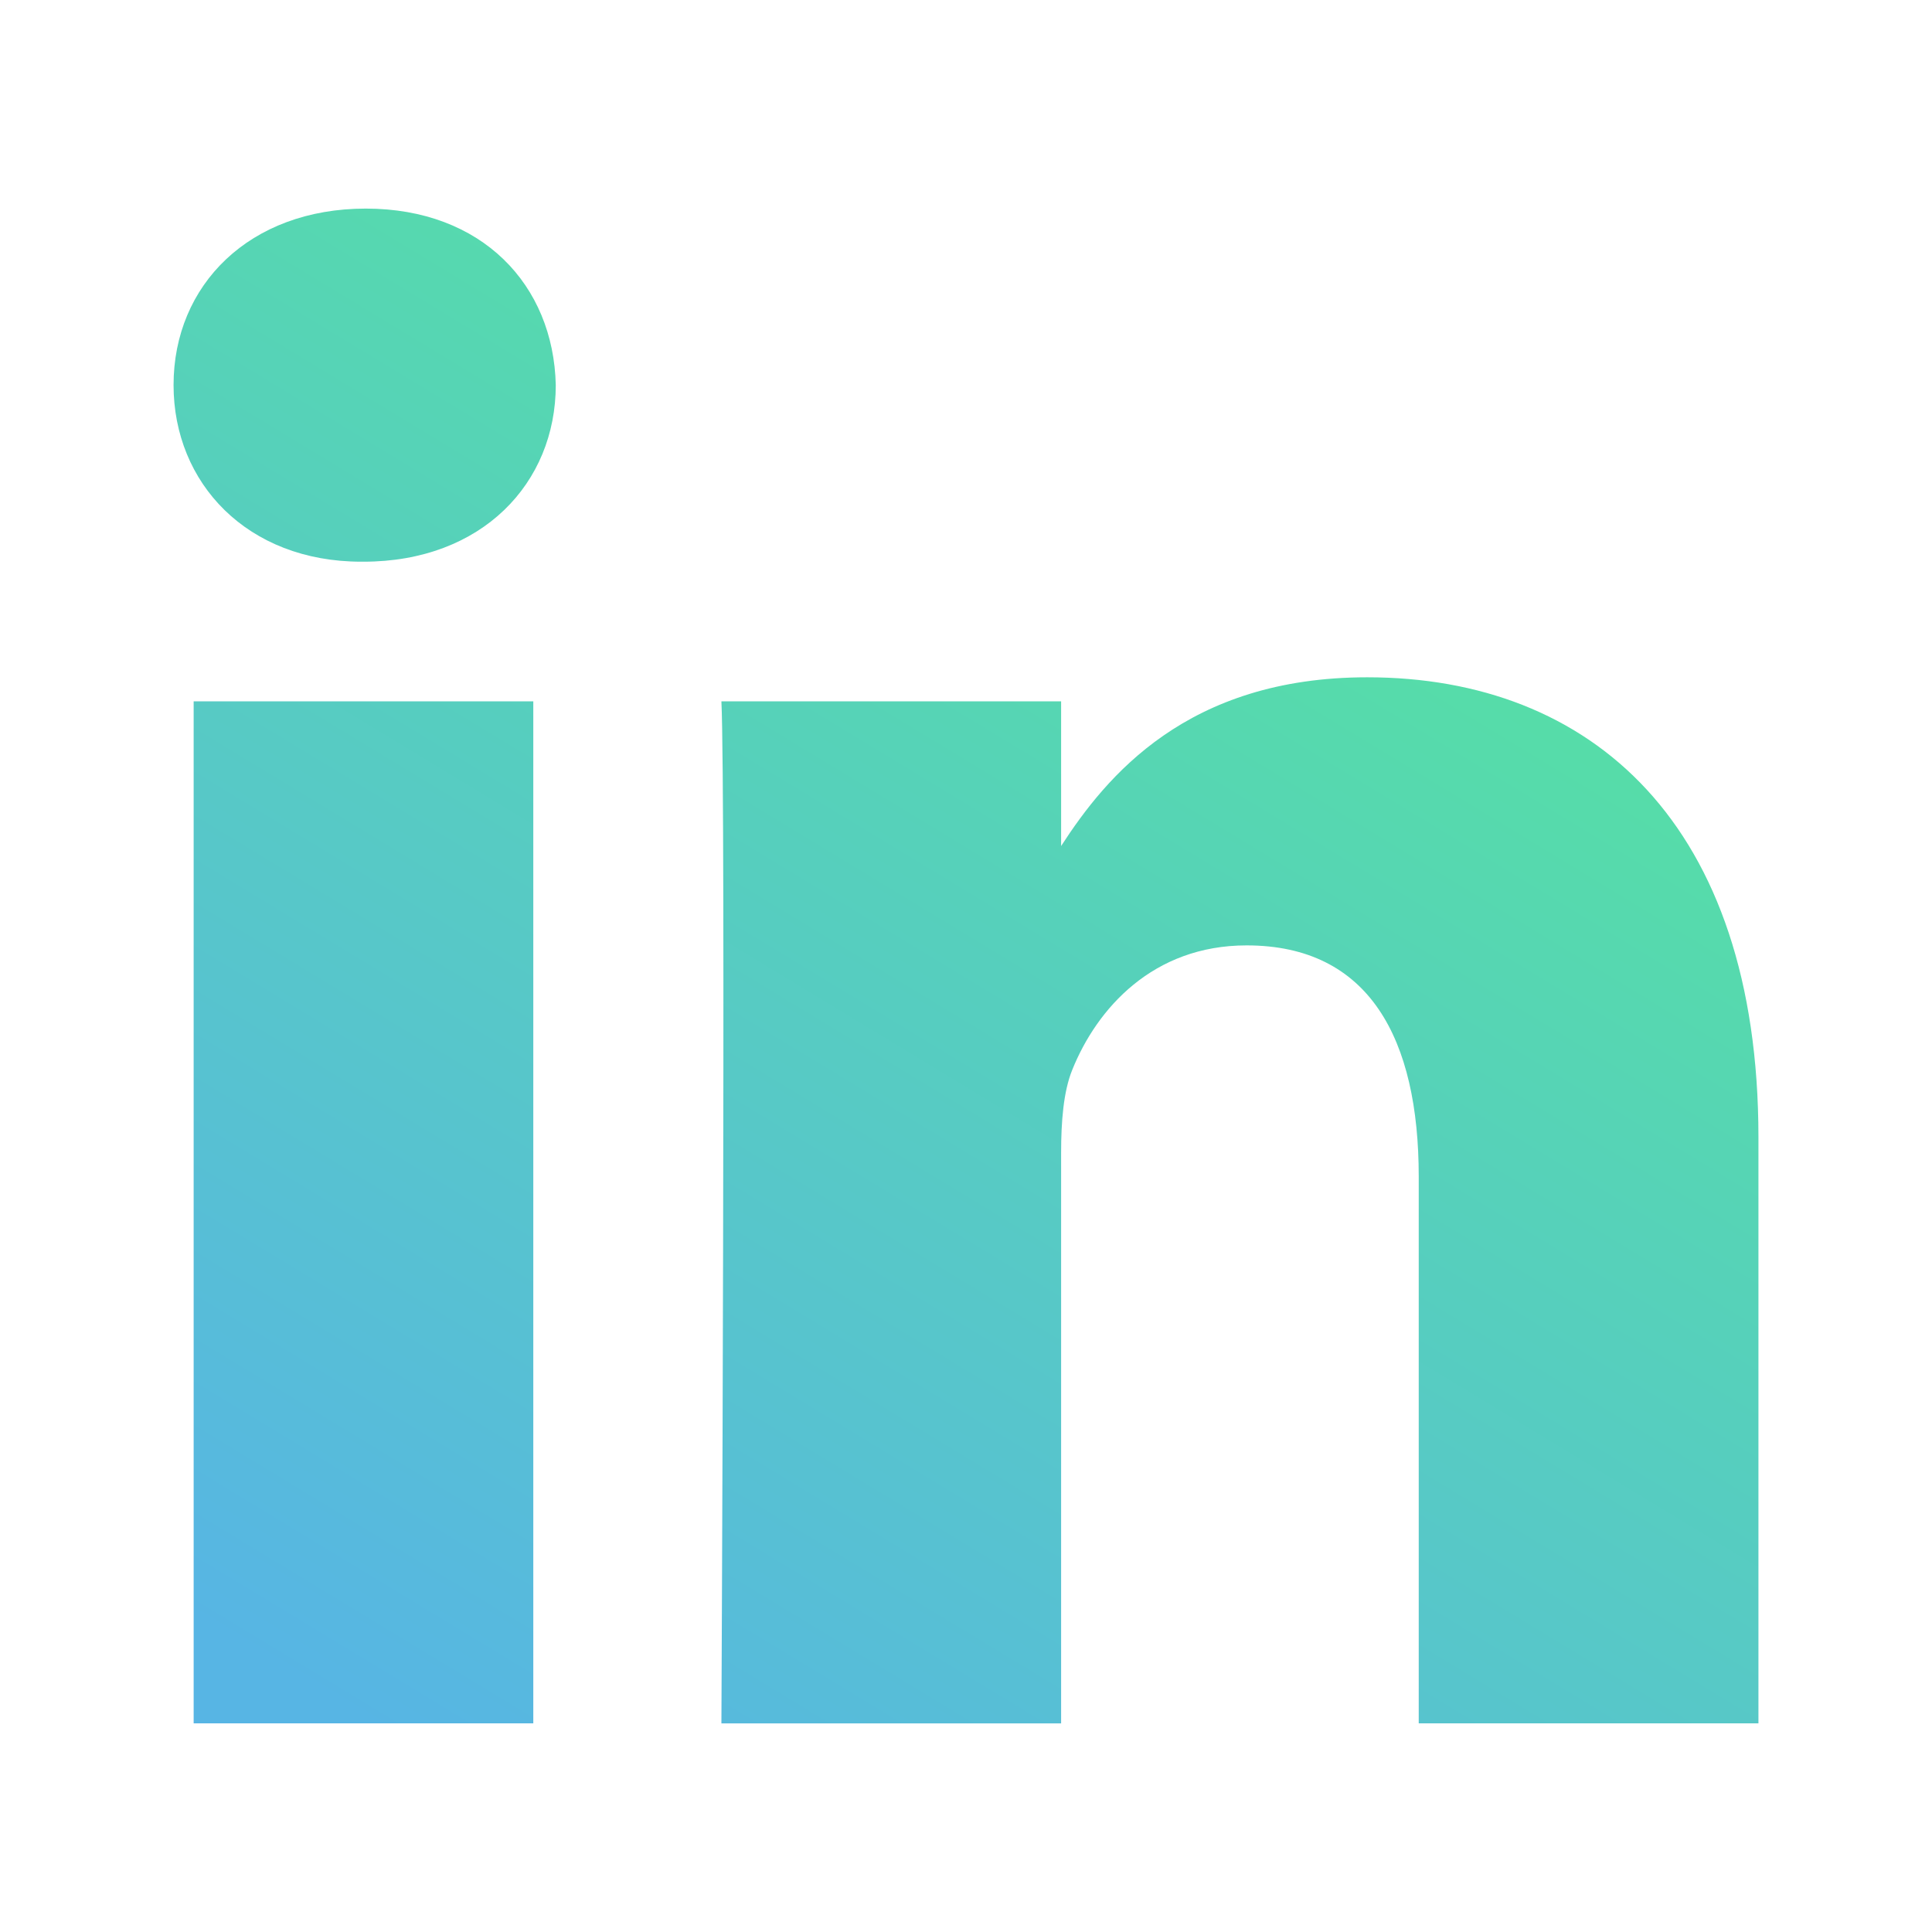 <svg width="30" height="30" fill="none" xmlns="http://www.w3.org/2000/svg"><path d="M3.007 10.89h5.274v15.87H3.007V10.89zM5.68 3.239c-1.805 0-2.985 1.185-2.985 2.74 0 1.524 1.145 2.743 2.916 2.743h.033c1.84 0 2.986-1.22 2.986-2.743-.035-1.555-1.146-2.74-2.95-2.74zm15.55 7.278c-2.799 0-4.053 1.54-4.753 2.62V10.89h-5.275c.07 1.489 0 15.871 0 15.871h5.275v-8.864c0-.474.035-.947.174-1.287.382-.948 1.25-1.93 2.706-1.93 1.91 0 2.673 1.457 2.673 3.59v8.49h5.275v-9.1c0-4.875-2.602-7.143-6.074-7.143z" fill="url(#paint0_linear)"/><defs><linearGradient id="paint0_linear" x1="5.979" y1="26.96" x2="19.766" y2="4.214" gradientUnits="userSpaceOnUse"><stop stop-color="#57B5E4"/><stop offset="1" stop-color="#56E39F"/></linearGradient></defs></svg>